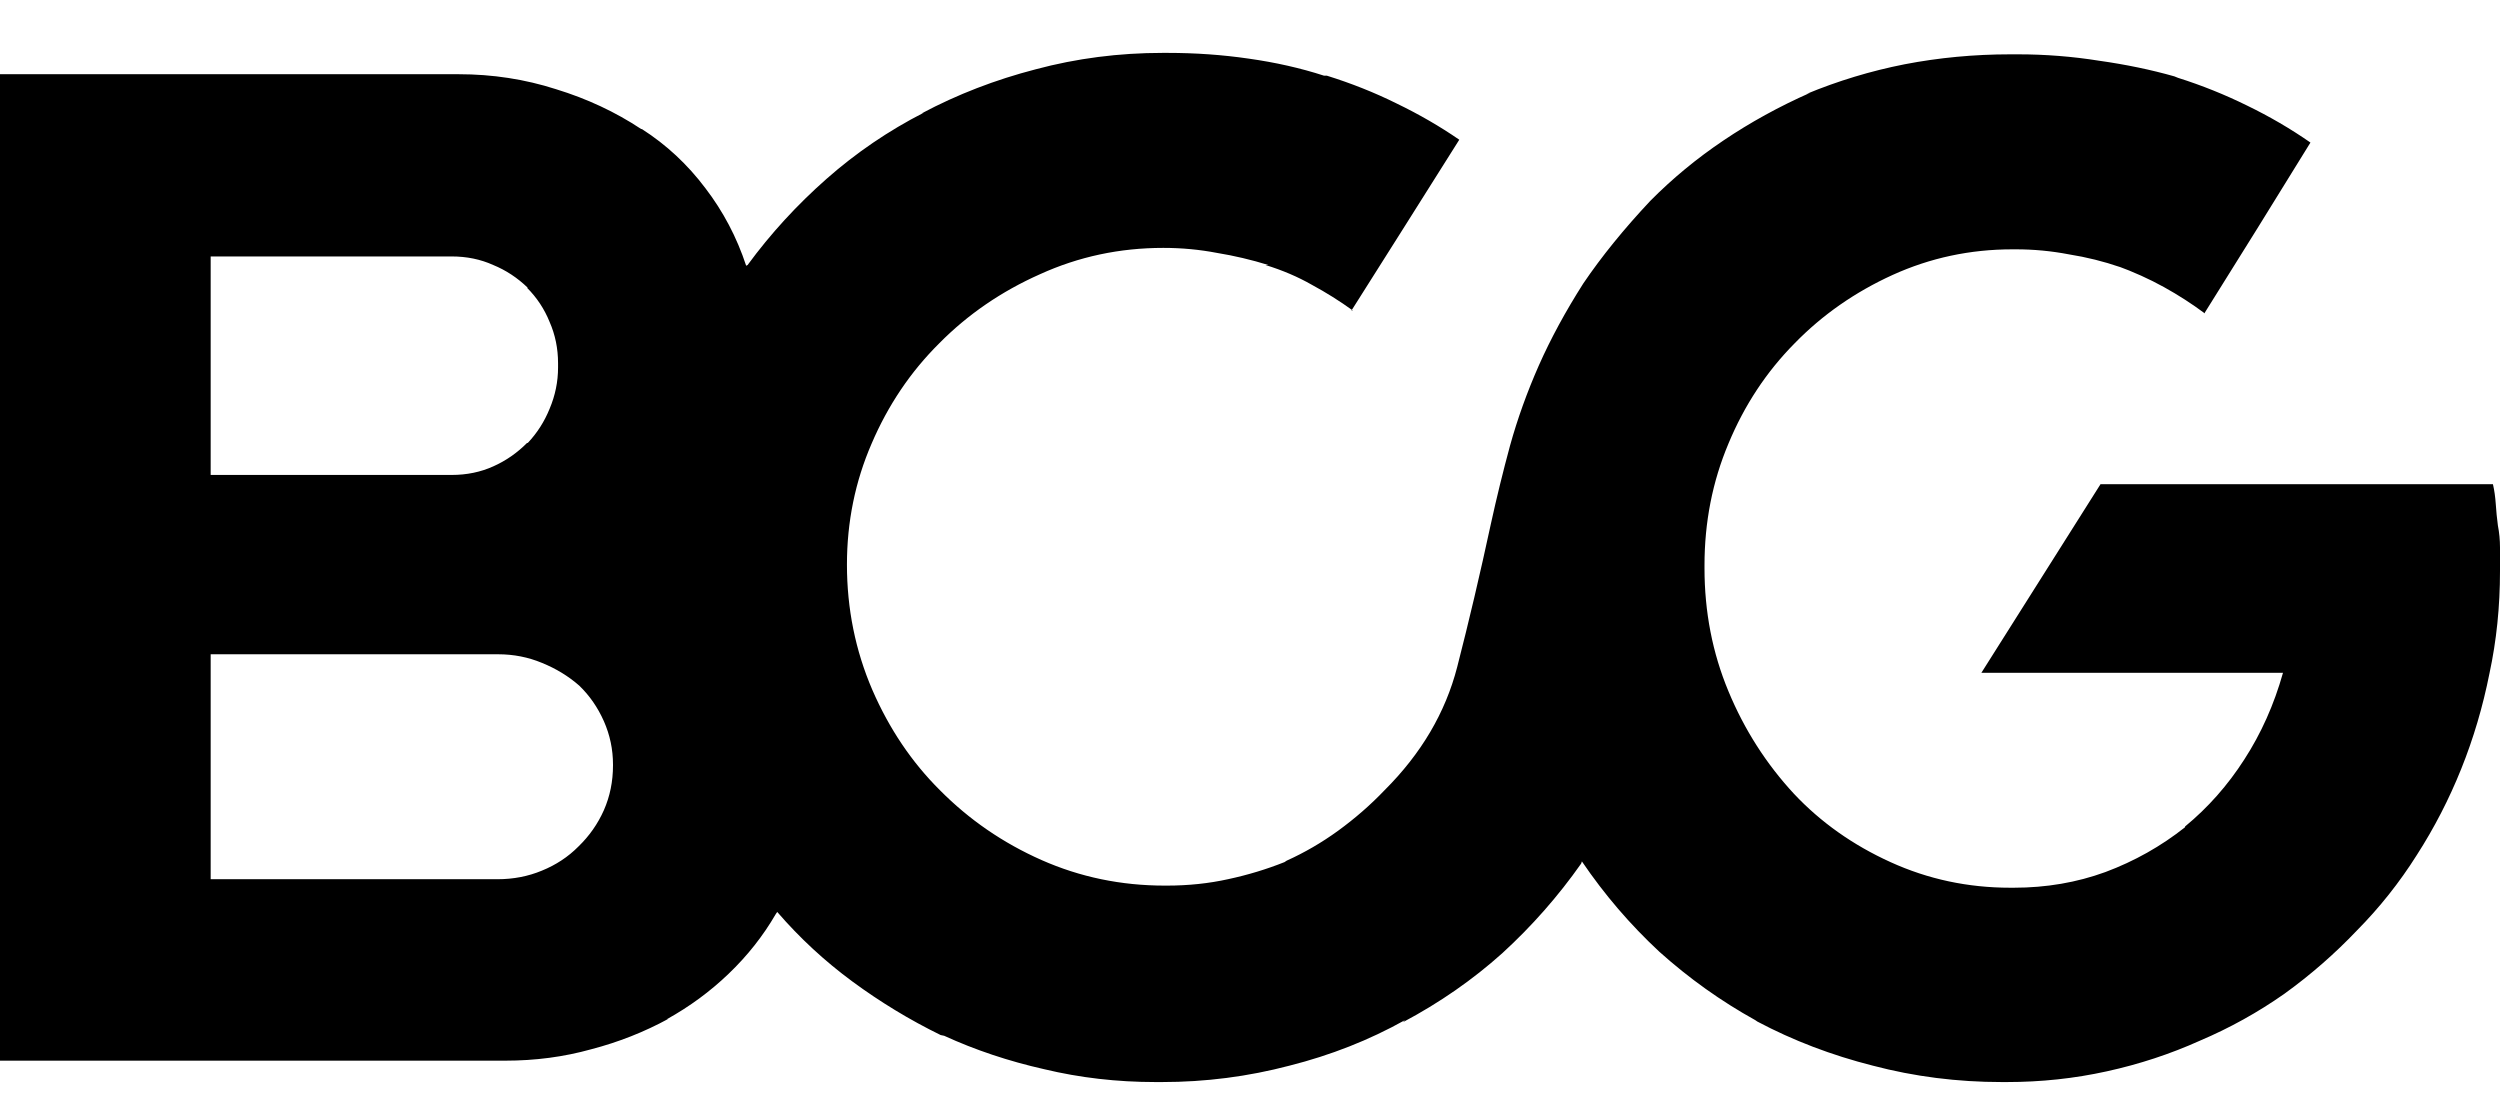 <svg width="45" height="20" viewBox="0 0 45 20" fill="none" xmlns="http://www.w3.org/2000/svg">
<g clip-path="url(#clip0_1294_3975)">
<path d="M45 10.227C45 10.108 45 9.984 45 9.856C45 9.719 44.987 9.587 44.962 9.459C44.945 9.33 44.932 9.202 44.924 9.074C44.915 8.946 44.899 8.827 44.873 8.716H37.809L35.665 12.11H41.094C40.933 12.683 40.7 13.204 40.396 13.673C40.1 14.134 39.745 14.536 39.331 14.877V14.89C38.899 15.232 38.422 15.501 37.897 15.697C37.382 15.885 36.832 15.979 36.249 15.979C36.232 15.979 36.215 15.979 36.198 15.979C36.189 15.979 36.185 15.979 36.185 15.979C35.424 15.979 34.705 15.826 34.029 15.518C33.353 15.211 32.773 14.801 32.291 14.288C31.793 13.75 31.399 13.135 31.112 12.443C30.824 11.752 30.681 11.013 30.681 10.227C30.681 10.219 30.681 10.214 30.681 10.214C30.681 10.206 30.681 10.193 30.681 10.176C30.681 9.399 30.824 8.669 31.112 7.985C31.399 7.294 31.797 6.691 32.304 6.179C32.803 5.667 33.391 5.257 34.067 4.949C34.743 4.642 35.462 4.488 36.223 4.488C36.223 4.488 36.228 4.488 36.236 4.488C36.244 4.488 36.249 4.488 36.249 4.488C36.249 4.488 36.253 4.488 36.261 4.488C36.278 4.488 36.287 4.488 36.287 4.488C36.608 4.488 36.925 4.518 37.238 4.578C37.559 4.629 37.868 4.706 38.164 4.808L38.1 4.783C38.405 4.894 38.688 5.022 38.95 5.167C39.212 5.312 39.457 5.47 39.686 5.641V5.628L40.637 4.104L41.588 2.566C41.233 2.319 40.853 2.097 40.447 1.9C40.049 1.704 39.635 1.537 39.204 1.401L39.14 1.375C38.718 1.255 38.265 1.161 37.783 1.093C37.301 1.016 36.815 0.978 36.325 0.978C36.308 0.978 36.295 0.978 36.287 0.978C36.287 0.978 36.278 0.978 36.261 0.978C36.253 0.978 36.24 0.978 36.223 0.978C36.215 0.978 36.202 0.978 36.185 0.978C35.534 0.978 34.9 1.038 34.283 1.157C33.674 1.277 33.082 1.456 32.507 1.695L32.583 1.67C32.025 1.917 31.505 2.203 31.023 2.528C30.541 2.852 30.102 3.215 29.704 3.617C29.231 4.121 28.829 4.616 28.499 5.103C28.178 5.607 27.912 6.098 27.7 6.576C27.489 7.054 27.315 7.537 27.18 8.024C27.053 8.493 26.939 8.959 26.838 9.42C26.643 10.325 26.44 11.188 26.229 12.008C26.017 12.828 25.582 13.566 24.922 14.224C24.669 14.489 24.39 14.732 24.085 14.954C23.79 15.168 23.481 15.347 23.16 15.492L23.121 15.518C22.8 15.646 22.462 15.749 22.107 15.825C21.76 15.902 21.392 15.941 21.003 15.941C21.003 15.941 20.995 15.941 20.978 15.941C20.97 15.941 20.965 15.941 20.965 15.941C20.179 15.941 19.439 15.787 18.746 15.48C18.052 15.172 17.444 14.754 16.919 14.224C16.412 13.72 16.006 13.118 15.702 12.418C15.397 11.709 15.245 10.957 15.245 10.163C15.245 9.394 15.393 8.668 15.689 7.985C15.985 7.293 16.391 6.691 16.907 6.179C17.422 5.658 18.027 5.244 18.72 4.936C19.414 4.62 20.154 4.462 20.94 4.462C21.27 4.462 21.591 4.492 21.904 4.552C22.217 4.603 22.525 4.676 22.83 4.77H22.779C23.083 4.864 23.363 4.983 23.616 5.128C23.87 5.265 24.115 5.419 24.352 5.59H24.326L25.29 4.065L26.267 2.515C25.92 2.276 25.544 2.058 25.138 1.862C24.741 1.665 24.322 1.499 23.883 1.362H23.832C23.409 1.225 22.957 1.123 22.475 1.055C22.001 0.986 21.515 0.952 21.016 0.952C21.008 0.952 20.995 0.952 20.978 0.952C20.97 0.952 20.961 0.952 20.953 0.952C20.953 0.952 20.948 0.952 20.94 0.952C20.931 0.952 20.927 0.952 20.927 0.952C20.141 0.952 19.38 1.05 18.644 1.247C17.917 1.435 17.232 1.699 16.59 2.041L16.628 2.028C15.993 2.353 15.41 2.75 14.877 3.22C14.345 3.689 13.871 4.206 13.457 4.77L13.431 4.783C13.262 4.27 13.017 3.805 12.696 3.386C12.375 2.959 11.994 2.605 11.554 2.323H11.542C11.077 2.015 10.565 1.776 10.007 1.605C9.449 1.426 8.866 1.336 8.257 1.336C8.231 1.336 8.21 1.336 8.193 1.336C8.176 1.336 8.164 1.336 8.155 1.336H0V19.092H9.005C9.022 19.092 9.039 19.092 9.056 19.092C9.073 19.092 9.085 19.092 9.094 19.092C9.635 19.092 10.151 19.024 10.641 18.887C11.132 18.759 11.597 18.576 12.036 18.336L11.998 18.349C12.413 18.119 12.785 17.845 13.114 17.529C13.453 17.205 13.736 16.846 13.964 16.453L13.99 16.415C14.395 16.884 14.848 17.303 15.347 17.67C15.846 18.037 16.374 18.358 16.932 18.631L16.995 18.644C17.554 18.9 18.154 19.101 18.797 19.246C19.439 19.4 20.107 19.477 20.8 19.477C20.8 19.477 20.805 19.477 20.813 19.477C20.822 19.477 20.83 19.477 20.838 19.477C20.855 19.477 20.868 19.477 20.877 19.477C20.885 19.477 20.898 19.477 20.915 19.477C21.701 19.477 22.466 19.378 23.21 19.182C23.954 18.994 24.648 18.721 25.29 18.362L25.252 18.4C25.912 18.05 26.508 17.636 27.041 17.158C27.573 16.671 28.047 16.133 28.461 15.544L28.474 15.505C28.88 16.103 29.345 16.645 29.869 17.132C30.402 17.61 30.977 18.02 31.594 18.362L31.632 18.388C32.275 18.729 32.968 18.994 33.712 19.182C34.456 19.378 35.23 19.477 36.033 19.477C36.033 19.477 36.037 19.477 36.046 19.477C36.054 19.477 36.067 19.477 36.084 19.477C36.092 19.477 36.101 19.477 36.109 19.477C36.118 19.477 36.122 19.477 36.122 19.477C36.739 19.477 37.339 19.413 37.923 19.284C38.506 19.156 39.064 18.973 39.597 18.733C40.138 18.503 40.645 18.221 41.119 17.888C41.593 17.546 42.028 17.166 42.425 16.748C42.831 16.338 43.191 15.885 43.503 15.39C43.816 14.903 44.083 14.386 44.302 13.84C44.522 13.293 44.691 12.721 44.81 12.123C44.937 11.534 45 10.919 45 10.278C45 10.27 45 10.261 45 10.253C45 10.244 45 10.236 45 10.227ZM3.792 8.549V4.616H8.117C8.126 4.616 8.13 4.616 8.13 4.616C8.401 4.616 8.65 4.667 8.878 4.77C9.107 4.864 9.314 5 9.5 5.18H9.487C9.665 5.359 9.8 5.564 9.893 5.795C9.994 6.025 10.045 6.273 10.045 6.538C10.045 6.538 10.045 6.542 10.045 6.551C10.045 6.559 10.045 6.563 10.045 6.563C10.045 6.58 10.045 6.589 10.045 6.589C10.045 6.589 10.045 6.598 10.045 6.615C10.045 6.871 9.994 7.119 9.893 7.358C9.8 7.588 9.669 7.793 9.5 7.973H9.487C9.309 8.152 9.107 8.293 8.878 8.395C8.65 8.498 8.401 8.549 8.13 8.549C8.13 8.549 8.126 8.549 8.117 8.549L3.792 8.549ZM3.792 15.813V11.777H8.954C8.963 11.777 8.967 11.777 8.967 11.777C9.246 11.777 9.508 11.829 9.753 11.931C10.007 12.034 10.231 12.17 10.426 12.341C10.612 12.52 10.76 12.734 10.87 12.982C10.979 13.229 11.034 13.49 11.034 13.763C11.034 13.763 11.034 13.767 11.034 13.776C11.034 14.066 10.979 14.335 10.87 14.583C10.76 14.831 10.607 15.048 10.413 15.236C10.227 15.424 10.007 15.569 9.753 15.672C9.508 15.774 9.242 15.826 8.954 15.826H3.792V15.813Z" fill="black"/>
</g>
<defs>
<clipPath id="clip0_1294_3975">
<rect width="45" height="19.5" fill="white" transform="translate(0 0.465)"/>
</clipPath>
</defs>
</svg>
